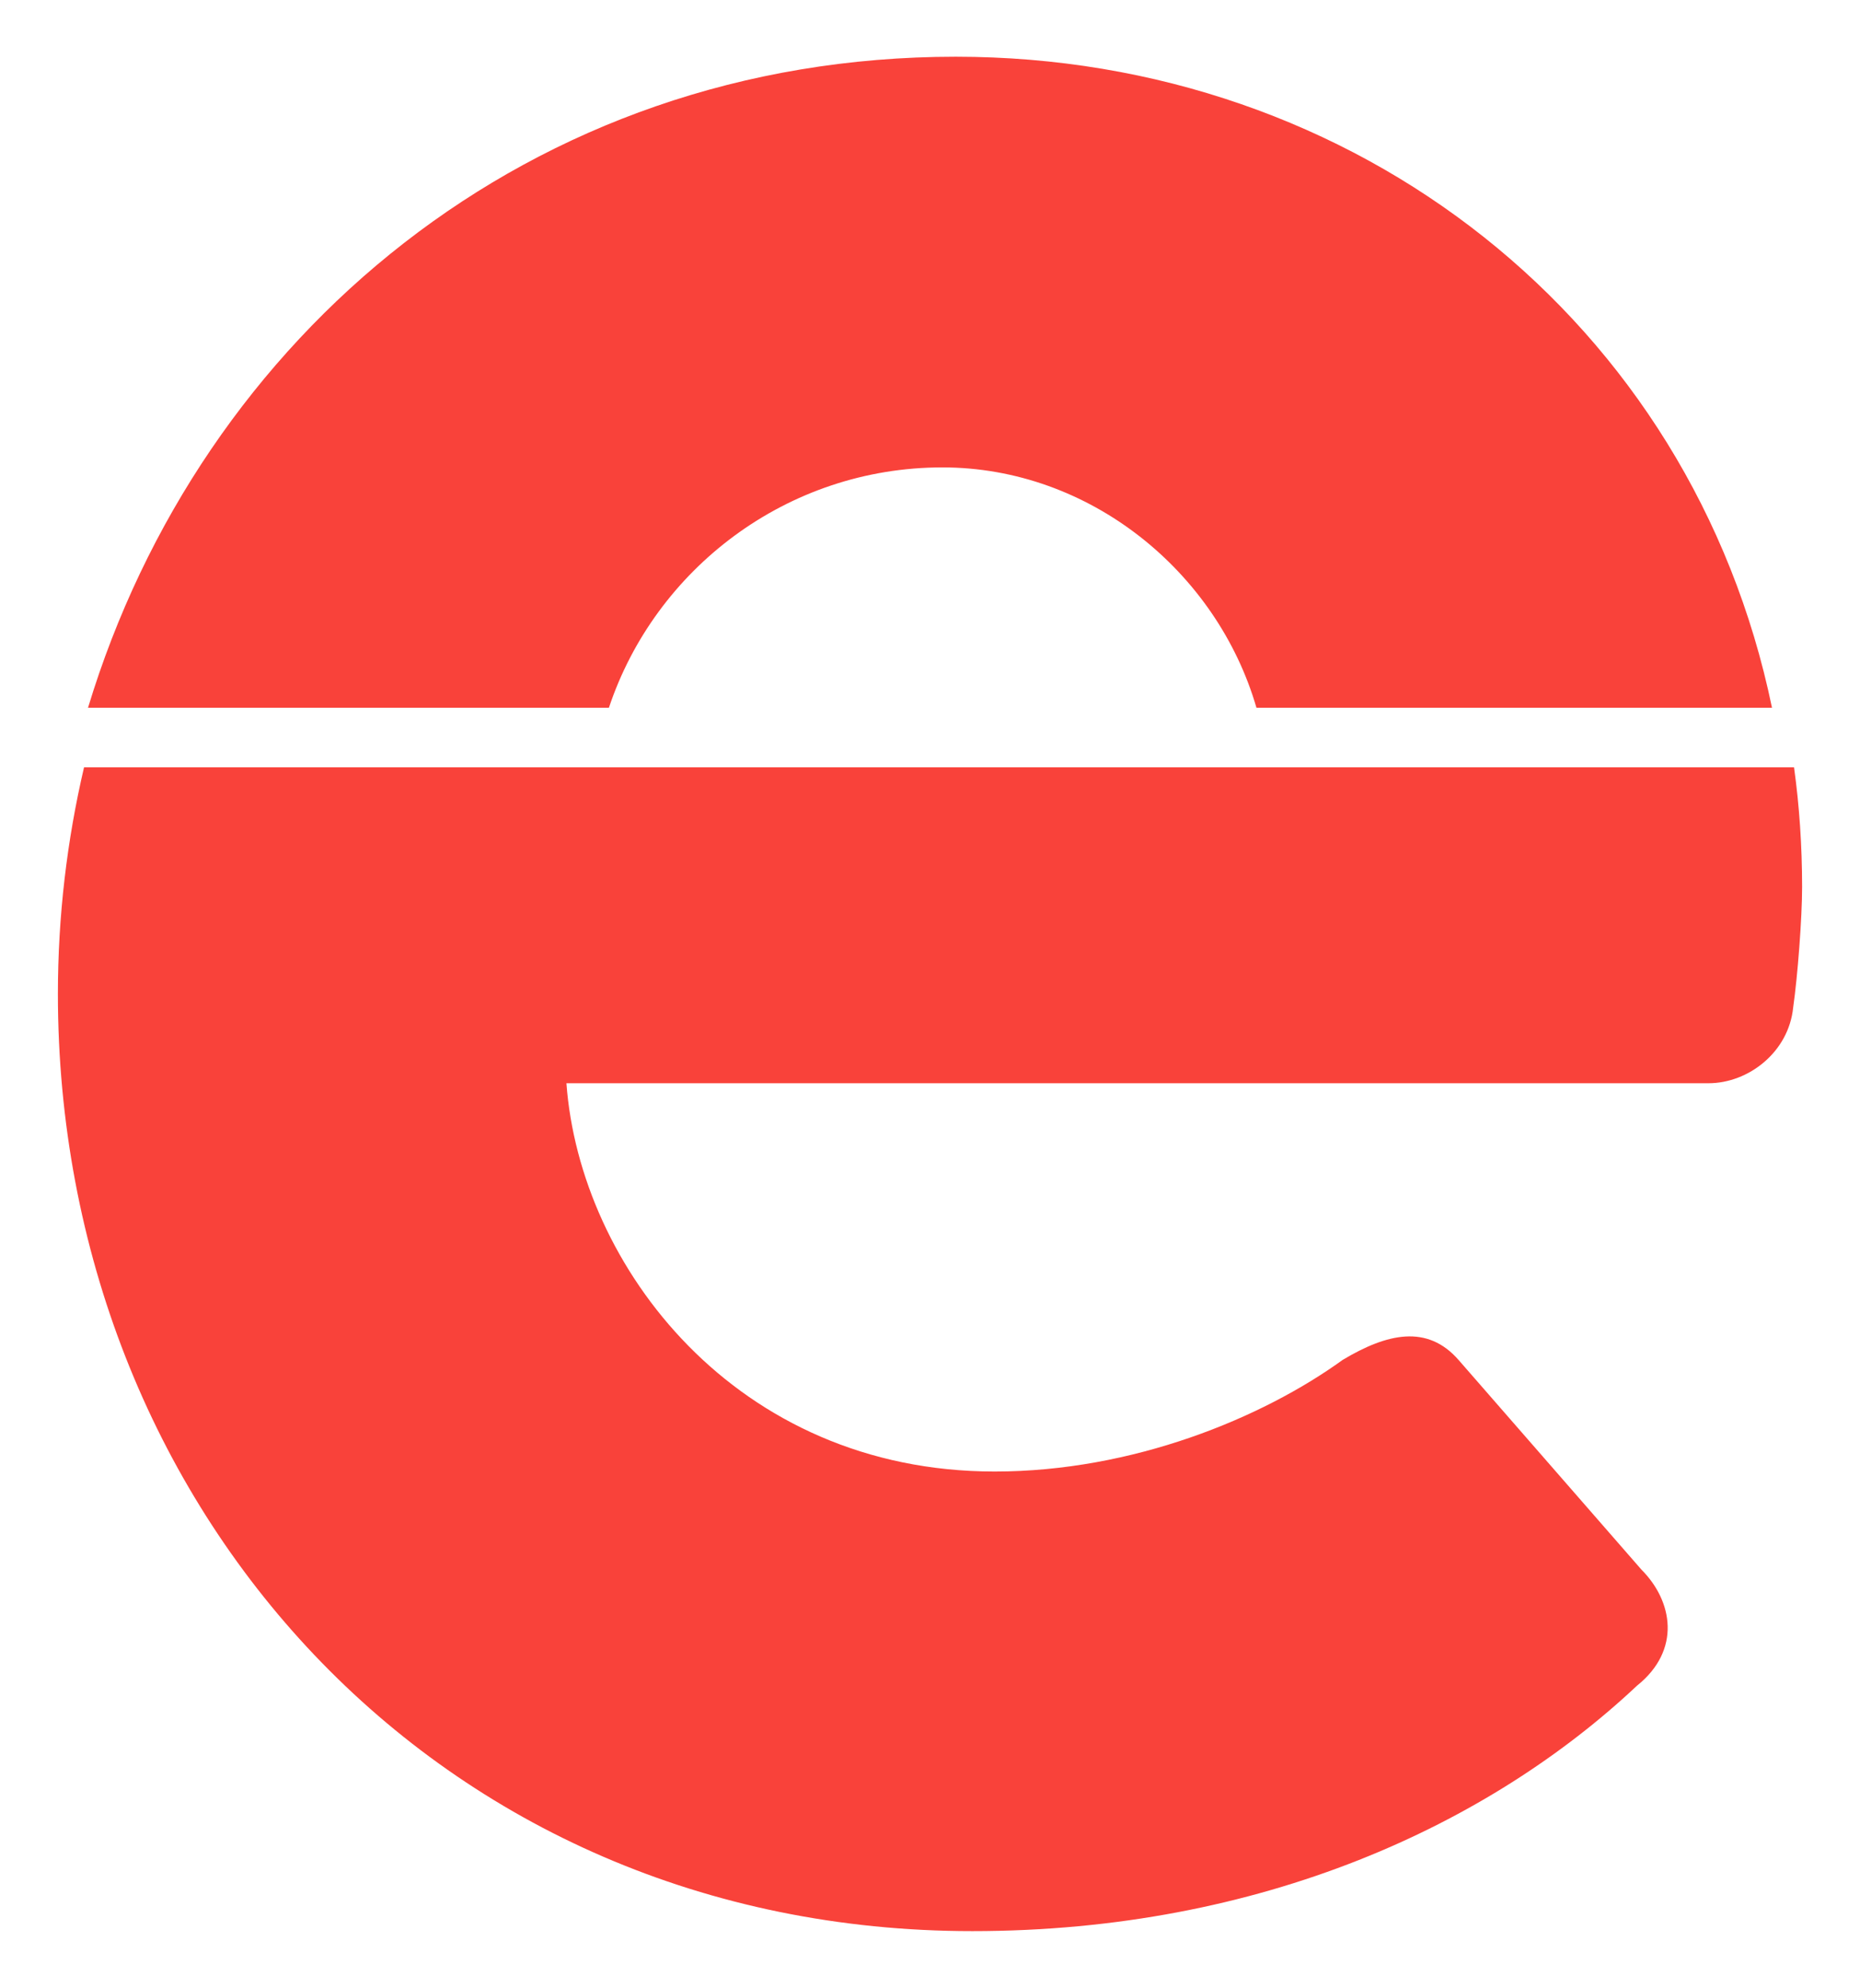 <?xml version="1.0" encoding="utf-8"?>
<!-- Generator: Adobe Illustrator 16.0.0, SVG Export Plug-In . SVG Version: 6.00 Build 0)  -->
<!DOCTYPE svg PUBLIC "-//W3C//DTD SVG 1.1//EN" "http://www.w3.org/Graphics/SVG/1.1/DTD/svg11.dtd">
<svg version="1.1" id="Layer_1" xmlns="http://www.w3.org/2000/svg" xmlns:xlink="http://www.w3.org/1999/xlink" x="0px" y="0px"
	 width="161px" height="172px" viewBox="0 0 161 172" enable-background="new 0 0 161 172" xml:space="preserve">
<title>Asset 1</title>
<path fill="#F9423A" d="M82.732,4.908c-36.928,0-65.371,24.185-75.115,56.334h45.088C56.695,49.26,68.1,40.442,81.574,40.442
	c12.756,0,23.771,9.036,27.184,20.799h44.625C146.455,27.766,117.381,4.908,82.732,4.908"/>
<path fill="#F9423A" d="M155.29,66.391H7.275C5.796,72.71,5.012,79.288,5.012,86.005c0,44.405,32.819,81.086,79.152,81.086
	c25.102,0,44.793-9.268,57.533-21.236c3.861-3.088,3.09-7.336,0.387-10.039l-15.832-18.146c-2.703-3.09-6.178-2.314-10.037,0
	c-6.951,5.02-18.146,9.654-30.119,9.654c-22.396,0-35.908-17.764-37.066-33.596h98.849c3.478,0,6.95-2.701,7.338-6.561
	c0.386-2.704,0.772-7.724,0.772-10.425C155.986,73.201,155.755,69.75,155.29,66.391"/>
</svg>
